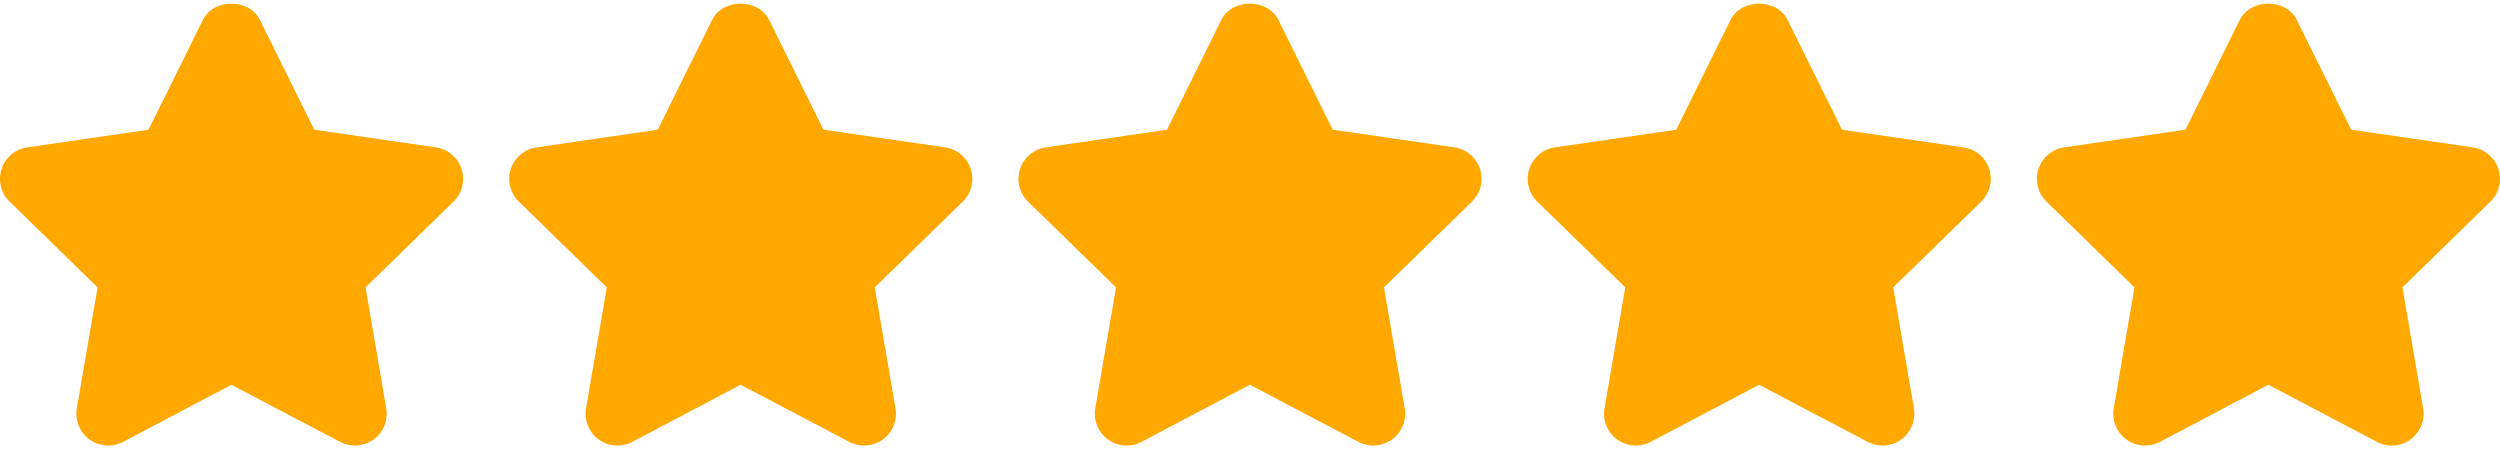 <svg xmlns="http://www.w3.org/2000/svg" width="512" height="92" viewBox="0 0 512 92" fill="none"><path d="M94.526 34.611C93.757 32.252 91.717 30.537 89.259 30.179L64.36 26.561L53.234 4.08C51.031 -0.365 43.75 -0.365 41.547 4.08L30.421 26.561L5.581 30.179C3.13 30.537 1.09 32.258 0.321 34.618C-0.448 36.971 0.191 39.559 1.97 41.292L19.986 58.852L15.736 83.627C15.319 86.071 16.323 88.548 18.33 90.008C20.344 91.461 23.01 91.651 25.2 90.497L47.388 78.797L69.641 90.497C70.593 90.999 71.636 91.247 72.672 91.247C74.021 91.247 75.37 90.823 76.511 90.009C78.519 88.542 79.522 86.072 79.105 83.628L74.862 58.853L92.878 41.293C94.657 39.565 95.295 36.971 94.526 34.611Z" fill="#FFA801"></path><path d="M198.815 34.611C198.046 32.252 196.006 30.537 193.548 30.179L168.649 26.561L157.523 4.08C155.32 -0.365 148.039 -0.365 145.836 4.08L134.71 26.561L109.87 30.179C107.419 30.537 105.379 32.258 104.61 34.618C103.841 36.971 104.48 39.559 106.259 41.292L124.275 58.852L120.025 83.627C119.608 86.071 120.612 88.555 122.619 90.008C124.627 91.461 127.299 91.651 129.489 90.497L151.677 78.797L173.93 90.497C174.882 90.999 175.925 91.247 176.961 91.247C178.31 91.247 179.659 90.823 180.8 90.009C182.808 88.542 183.811 86.072 183.394 83.628L179.151 58.853L197.167 41.293C198.946 39.565 199.584 36.971 198.815 34.611Z" fill="#FFA801"></path><path d="M303.104 34.611C302.335 32.252 300.295 30.537 297.837 30.179L272.938 26.561L261.812 4.08C259.609 -0.365 252.328 -0.365 250.125 4.08L238.999 26.561L214.159 30.179C211.708 30.537 209.668 32.258 208.899 34.618C208.13 36.971 208.769 39.559 210.548 41.292L228.564 58.852L224.314 83.627C223.897 86.071 224.901 88.548 226.908 90.008C228.922 91.461 231.588 91.651 233.778 90.497L255.965 78.797L278.218 90.497C279.17 90.999 280.213 91.247 281.249 91.247C282.598 91.247 283.947 90.823 285.088 90.009C287.096 88.542 288.099 86.072 287.682 83.628L283.439 58.853L301.455 41.293C303.235 39.565 303.873 36.971 303.104 34.611Z" fill="#FFA801"></path><path d="M407.393 34.611C406.624 32.252 404.584 30.537 402.126 30.179L377.227 26.561L366.101 4.08C363.898 -0.365 356.617 -0.365 354.414 4.08L343.288 26.561L318.448 30.179C315.997 30.537 313.957 32.258 313.188 34.618C312.419 36.971 313.058 39.559 314.837 41.292L332.853 58.852L328.603 83.627C328.186 86.071 329.19 88.548 331.197 90.008C333.211 91.461 335.877 91.651 338.067 90.497L360.254 78.797L382.507 90.497C383.459 90.999 384.502 91.247 385.538 91.247C386.887 91.247 388.236 90.823 389.377 90.009C391.385 88.542 392.388 86.072 391.971 83.628L387.728 58.853L405.744 41.293C407.523 39.565 408.162 36.971 407.393 34.611Z" fill="#FFA801"></path><path d="M511.682 34.611C510.906 32.252 508.873 30.537 506.415 30.179L481.516 26.561L470.39 4.08C468.187 -0.365 460.906 -0.365 458.703 4.08L447.577 26.561L422.737 30.179C420.286 30.537 418.246 32.258 417.477 34.618C416.708 36.971 417.347 39.559 419.126 41.292L437.142 58.852L432.892 83.627C432.475 86.071 433.479 88.548 435.486 90.008C436.62 90.829 437.963 91.246 439.312 91.246C440.355 91.246 441.398 90.998 442.362 90.496L464.55 78.796L486.809 90.496C488.999 91.663 491.658 91.467 493.673 90.001C495.674 88.541 496.678 86.071 496.261 83.626L492.018 58.851L510.034 41.291C511.812 39.565 512.445 36.971 511.682 34.611Z" fill="#FFA801"></path></svg>